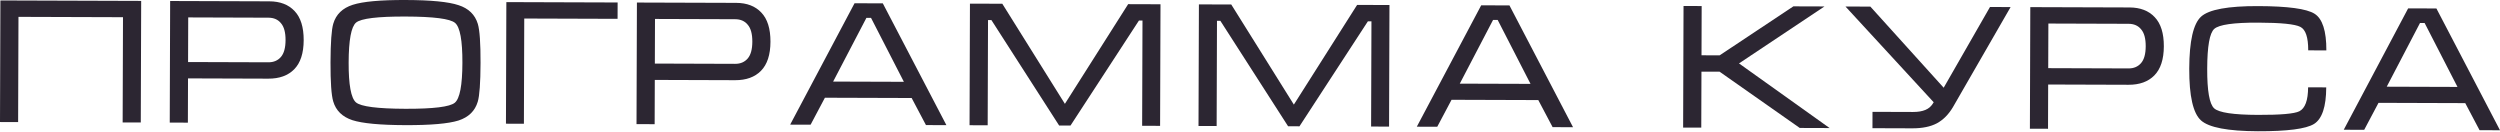 <?xml version="1.0" encoding="UTF-8"?> <svg xmlns="http://www.w3.org/2000/svg" width="1801" height="95" viewBox="0 0 1801 95" fill="none"> <path d="M0.288 0.322L101.706 0.655L101.418 88.244L88.357 88.201L88.606 12.393L13.311 12.145L13.061 87.953L0 87.91L0.288 0.322Z" fill="#2C2632"></path> <path d="M122.283 88.312L122.571 0.724L194.024 0.959C201.793 0.985 207.847 3.31 212.185 7.934C216.609 12.559 218.806 19.566 218.775 28.957C218.744 38.347 216.459 45.34 211.919 49.935C207.465 54.445 201.268 56.687 193.329 56.661L135.449 56.47L135.344 88.355L122.283 88.312ZM135.488 44.689L193.368 44.88C197.124 44.892 200.116 43.621 202.344 41.068C204.572 38.514 205.695 34.463 205.713 28.914C205.732 23.365 204.635 19.306 202.424 16.738C200.299 14.084 197.272 12.751 193.345 12.738L135.594 12.548L135.488 44.689Z" fill="#2C2632"></path> <path d="M291.993 90.151C273.809 90.092 261.093 88.897 253.844 86.569C246.596 84.154 242.001 79.657 240.059 73.077C238.708 68.548 238.056 59.198 238.102 45.027C238.15 30.6 238.821 21.254 240.115 16.99C242.101 10.337 246.768 5.828 254.118 3.462C261.467 1.096 274.191 -0.057 292.289 0.002C310.473 0.062 323.146 1.299 330.309 3.713C337.558 6.042 342.196 10.539 344.223 17.204C345.574 21.733 346.226 31.126 346.179 45.383C346.132 59.725 345.461 69.028 344.166 73.292C342.181 79.944 337.556 84.454 330.292 86.82C323.028 89.101 310.261 90.212 291.993 90.151ZM292.031 78.371C312.178 78.437 324.05 76.982 327.645 74.006C331.24 71.03 333.064 61.474 333.117 45.34C333.171 29.12 331.41 19.51 327.834 16.51C324.344 13.511 312.483 11.978 292.25 11.911C272.018 11.845 260.104 13.299 256.509 16.275C252.999 19.252 251.217 28.85 251.164 45.07C251.111 61.119 252.872 70.686 256.447 73.772C260.023 76.771 271.884 78.304 292.031 78.371Z" fill="#2C2632"></path> <path d="M364.49 89.11L377.423 89.152L377.673 13.345L444.9 13.566L444.939 1.785L364.778 1.521L364.49 89.11Z" fill="#2C2632"></path> <path d="M458.547 89.419L458.835 1.831L530.289 2.066C538.057 2.092 544.111 4.417 548.449 9.041C552.873 13.665 555.07 20.673 555.039 30.064C555.008 39.454 552.723 46.447 548.183 51.042C543.729 55.552 537.532 57.794 529.593 57.767L471.713 57.577L471.608 89.462L458.547 89.419ZM471.752 45.796L529.632 45.987C533.388 45.999 536.38 44.728 538.608 42.175C540.836 39.621 541.959 35.569 541.978 30.02C541.996 24.471 540.899 20.413 538.688 17.845C536.563 15.191 533.536 13.858 529.61 13.845L471.858 13.655L471.752 45.796Z" fill="#2C2632"></path> <path d="M635.976 2.414L681.787 90.154L667.061 90.106L656.753 70.607L594.263 70.402L583.955 89.832L569.229 89.784L615.616 2.347L635.976 2.414ZM651.157 58.936L627.49 12.887L624.161 12.876L600.192 58.768L651.157 58.936Z" fill="#2C2632"></path> <path d="M722.056 2.697L767.15 74.812L812.717 2.996L836.023 3.073L835.735 90.661L822.801 90.618L823.051 14.811L820.49 14.802L771.196 90.448L763.001 90.421L714.206 14.453L711.773 14.445L711.523 90.252L698.462 90.209L698.75 2.621L722.056 2.697Z" fill="#2C2632"></path> <path d="M886.999 3.24L932.093 75.355L977.661 3.539L1000.97 3.616L1000.68 91.204L987.745 91.161L987.994 15.354L985.433 15.345L936.139 90.991L927.944 90.964L879.149 14.995L876.716 14.988L876.467 90.795L863.405 90.752L863.694 3.164L886.999 3.24Z" fill="#2C2632"></path> <path d="M1087.41 3.9L1133.22 91.64L1118.5 91.592L1108.19 72.093L1045.7 71.888L1035.39 91.318L1020.67 91.269L1067.05 3.833L1087.41 3.9ZM1102.59 60.422L1078.93 14.373L1075.6 14.362L1051.63 60.254L1102.59 60.422Z" fill="#2C2632"></path> <path d="M1212.53 91.901L1212.82 4.313L1225.88 4.356L1225.77 39.827L1238.83 39.87L1291.96 4.573L1314.37 4.647L1252.77 45.678L1318.05 92.249L1296.54 92.178L1238.79 51.65L1225.73 51.607L1225.6 91.944L1212.53 91.901Z" fill="#2C2632"></path> <path d="M1378.15 80.665C1381.74 80.677 1384.73 80.175 1387.12 79.158C1389.6 78.142 1391.57 76.313 1393.03 73.671L1329.48 4.697L1347.41 4.756L1400.23 63.194L1433.59 5.04L1448.44 5.088L1406.97 77.047C1403.88 82.329 1400.03 86.244 1395.41 88.79C1390.79 91.25 1384.86 92.468 1377.6 92.445L1348.92 92.35L1348.95 80.569L1378.15 80.665Z" fill="#2C2632"></path> <path d="M1462.34 92.723L1462.63 5.135L1534.08 5.37C1541.85 5.396 1547.9 7.721 1552.24 12.345C1556.66 16.97 1558.86 23.977 1558.83 33.368C1558.8 42.758 1556.51 49.751 1551.97 54.346C1547.52 58.856 1541.32 61.098 1533.38 61.072L1475.5 60.881L1475.4 92.766L1462.34 92.723ZM1475.54 49.1L1533.42 49.291C1537.18 49.303 1540.17 48.032 1542.4 45.479C1544.63 42.925 1545.75 38.874 1545.77 33.325C1545.79 27.776 1544.69 23.717 1542.48 21.149C1540.35 18.495 1537.33 17.162 1533.4 17.149L1475.65 16.959L1475.54 49.1Z" fill="#2C2632"></path> <path d="M1590.07 49.477C1590.01 65.441 1591.69 74.966 1595.09 78.05C1598.5 81.135 1608.99 82.706 1626.58 82.764C1642.88 82.817 1652.83 81.954 1656.42 80.173C1660.61 78.052 1662.73 72.297 1662.76 62.906L1675.82 62.949C1675.77 76.864 1672.84 85.648 1667.02 89.299C1661.21 92.866 1647.71 94.614 1626.54 94.544C1604.94 94.473 1591.29 91.867 1585.59 86.726C1579.89 81.585 1577.07 69.155 1577.13 49.435C1577.2 29.544 1580.06 17.047 1585.71 11.943C1591.36 6.839 1605.07 4.324 1626.84 4.395C1648.18 4.465 1661.7 6.303 1667.41 9.907C1673.12 13.511 1675.95 22.314 1675.91 36.314L1662.84 36.271C1662.87 26.881 1660.97 21.24 1657.14 19.349C1653.3 17.373 1643.19 16.358 1626.8 16.304C1609.13 16.246 1598.58 17.748 1595.15 20.81C1591.81 23.787 1590.12 33.343 1590.07 49.477Z" fill="#2C2632"></path> <path d="M1755.19 6.098L1801 93.838L1786.27 93.79L1775.97 74.291L1713.48 74.086L1703.17 93.516L1688.44 93.468L1734.83 6.031L1755.19 6.098ZM1770.37 62.62L1746.7 16.571L1743.37 16.56L1719.4 62.452L1770.37 62.62Z" fill="#2C2632"></path> </svg> 